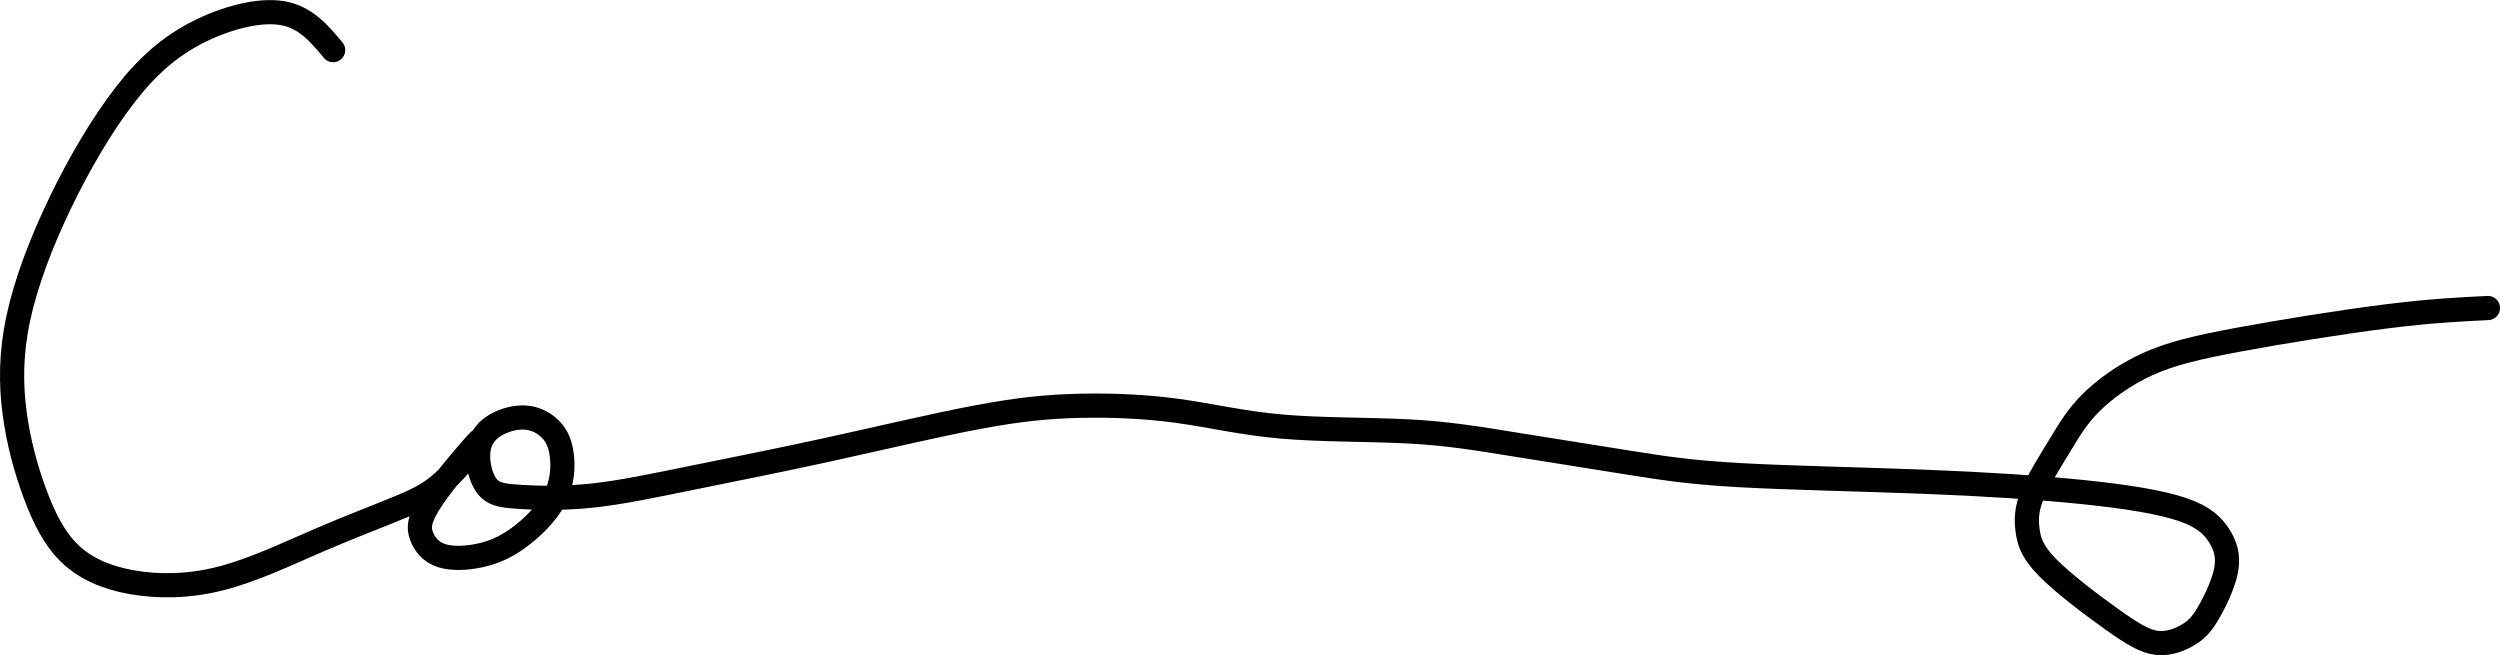 <?xml version="1.0" encoding="UTF-8" standalone="no"?>
<!-- Created with Inkscape (http://www.inkscape.org/) -->

<svg
   width="206.831mm"
   height="54.21mm"
   viewBox="0 0 206.831 54.21"
   version="1.1"
   id="svg5"
   xml:space="preserve"
   xmlns="http://www.w3.org/2000/svg"
   xmlns:svg="http://www.w3.org/2000/svg"><defs
     id="defs2" /><g
     id="layer1"
     transform="translate(101.03,-134.287)"><path
       style="fill:#000000;fill-opacity:0;fill-rule:evenodd;stroke:#000000;stroke-width:2;stroke-linecap:round;stroke-linejoin:round;stroke-dasharray:none"
       d="m -73.468,138.435 c -1.147,-1.376 -2.294,-2.753 -4.244,-3.069 -1.95,-0.316 -4.703,0.43 -6.998,1.606 -2.294,1.176 -4.13,2.782 -5.994,5.191 -1.864,2.409 -3.757,5.621 -5.334,8.891 -1.577,3.269 -2.839,6.596 -3.47,9.522 -0.631,2.925 -0.631,5.449 -0.315,7.858 0.316,2.409 0.946,4.703 1.692,6.711 0.746,2.008 1.606,3.728 2.897,4.961 1.291,1.233 3.011,1.979 5.134,2.352 2.122,0.373 4.646,0.373 7.342,-0.316 2.696,-0.688 5.564,-2.065 8.231,-3.212 2.667,-1.147 5.134,-2.065 6.826,-2.782 1.692,-0.717 2.61,-1.233 3.857,-2.488 1.247,-1.254 2.824,-3.247 2.452,-2.903 -0.373,0.344 -2.696,3.025 -3.857,4.738 -1.161,1.713 -1.161,2.459 -0.903,3.147 0.258,0.688 0.774,1.319 1.635,1.606 0.86,0.287 2.065,0.229 3.155,-1.8e-4 1.09,-0.229 2.065,-0.631 3.183,-1.434 1.118,-0.803 2.38,-2.007 3.04,-3.298 0.66,-1.29 0.717,-2.667 0.574,-3.671 -0.143,-1.004 -0.487,-1.635 -1.004,-2.122 -0.516,-0.488 -1.204,-0.832 -1.979,-0.889 -0.774,-0.058 -1.635,0.172 -2.294,0.516 -0.66,0.344 -1.119,0.803 -1.377,1.377 -0.258,0.574 -0.315,1.262 -0.201,2.008 0.115,0.746 0.402,1.549 0.889,2.007 0.488,0.459 1.176,0.573 2.581,0.659 1.405,0.086 3.527,0.143 5.937,-0.115 2.409,-0.258 5.105,-0.832 8.346,-1.491 3.241,-0.66 7.026,-1.405 11.214,-2.323 4.187,-0.918 8.776,-2.008 12.275,-2.667 3.499,-0.66 5.908,-0.889 8.518,-0.946 2.61,-0.057 5.42,0.057 8.116,0.43 2.696,0.373 5.277,1.004 8.575,1.291 3.298,0.287 7.313,0.229 10.525,0.402 3.212,0.172 5.621,0.574 8.632,1.061 3.011,0.488 6.625,1.061 9.521,1.52 2.897,0.459 5.076,0.803 9.149,1.032 4.072,0.229 10.038,0.344 15.229,0.545 5.191,0.201 9.607,0.488 13.221,0.86 3.614,0.373 6.424,0.832 8.202,1.434 1.778,0.602 2.524,1.348 3.04,2.151 0.516,0.803 0.803,1.663 0.602,2.81 -0.201,1.147 -0.889,2.581 -1.434,3.527 -0.545,0.946 -0.946,1.405 -1.635,1.835 -0.688,0.43 -1.663,0.832 -2.667,0.717 -1.004,-0.115 -2.036,-0.746 -3.728,-1.95 -1.692,-1.205 -4.044,-2.983 -5.334,-4.302 -1.291,-1.319 -1.52,-2.18 -1.635,-3.04 -0.115,-0.86 -0.115,-1.721 0.373,-2.925 0.488,-1.205 1.463,-2.753 2.266,-4.073 0.803,-1.319 1.434,-2.409 2.581,-3.556 1.147,-1.147 2.811,-2.352 4.703,-3.212 1.893,-0.86 4.015,-1.377 7.571,-2.036 3.556,-0.66 8.546,-1.463 12.217,-1.921 3.671,-0.459 6.023,-0.574 8.374,-0.688"
       id="path856" /></g></svg>

